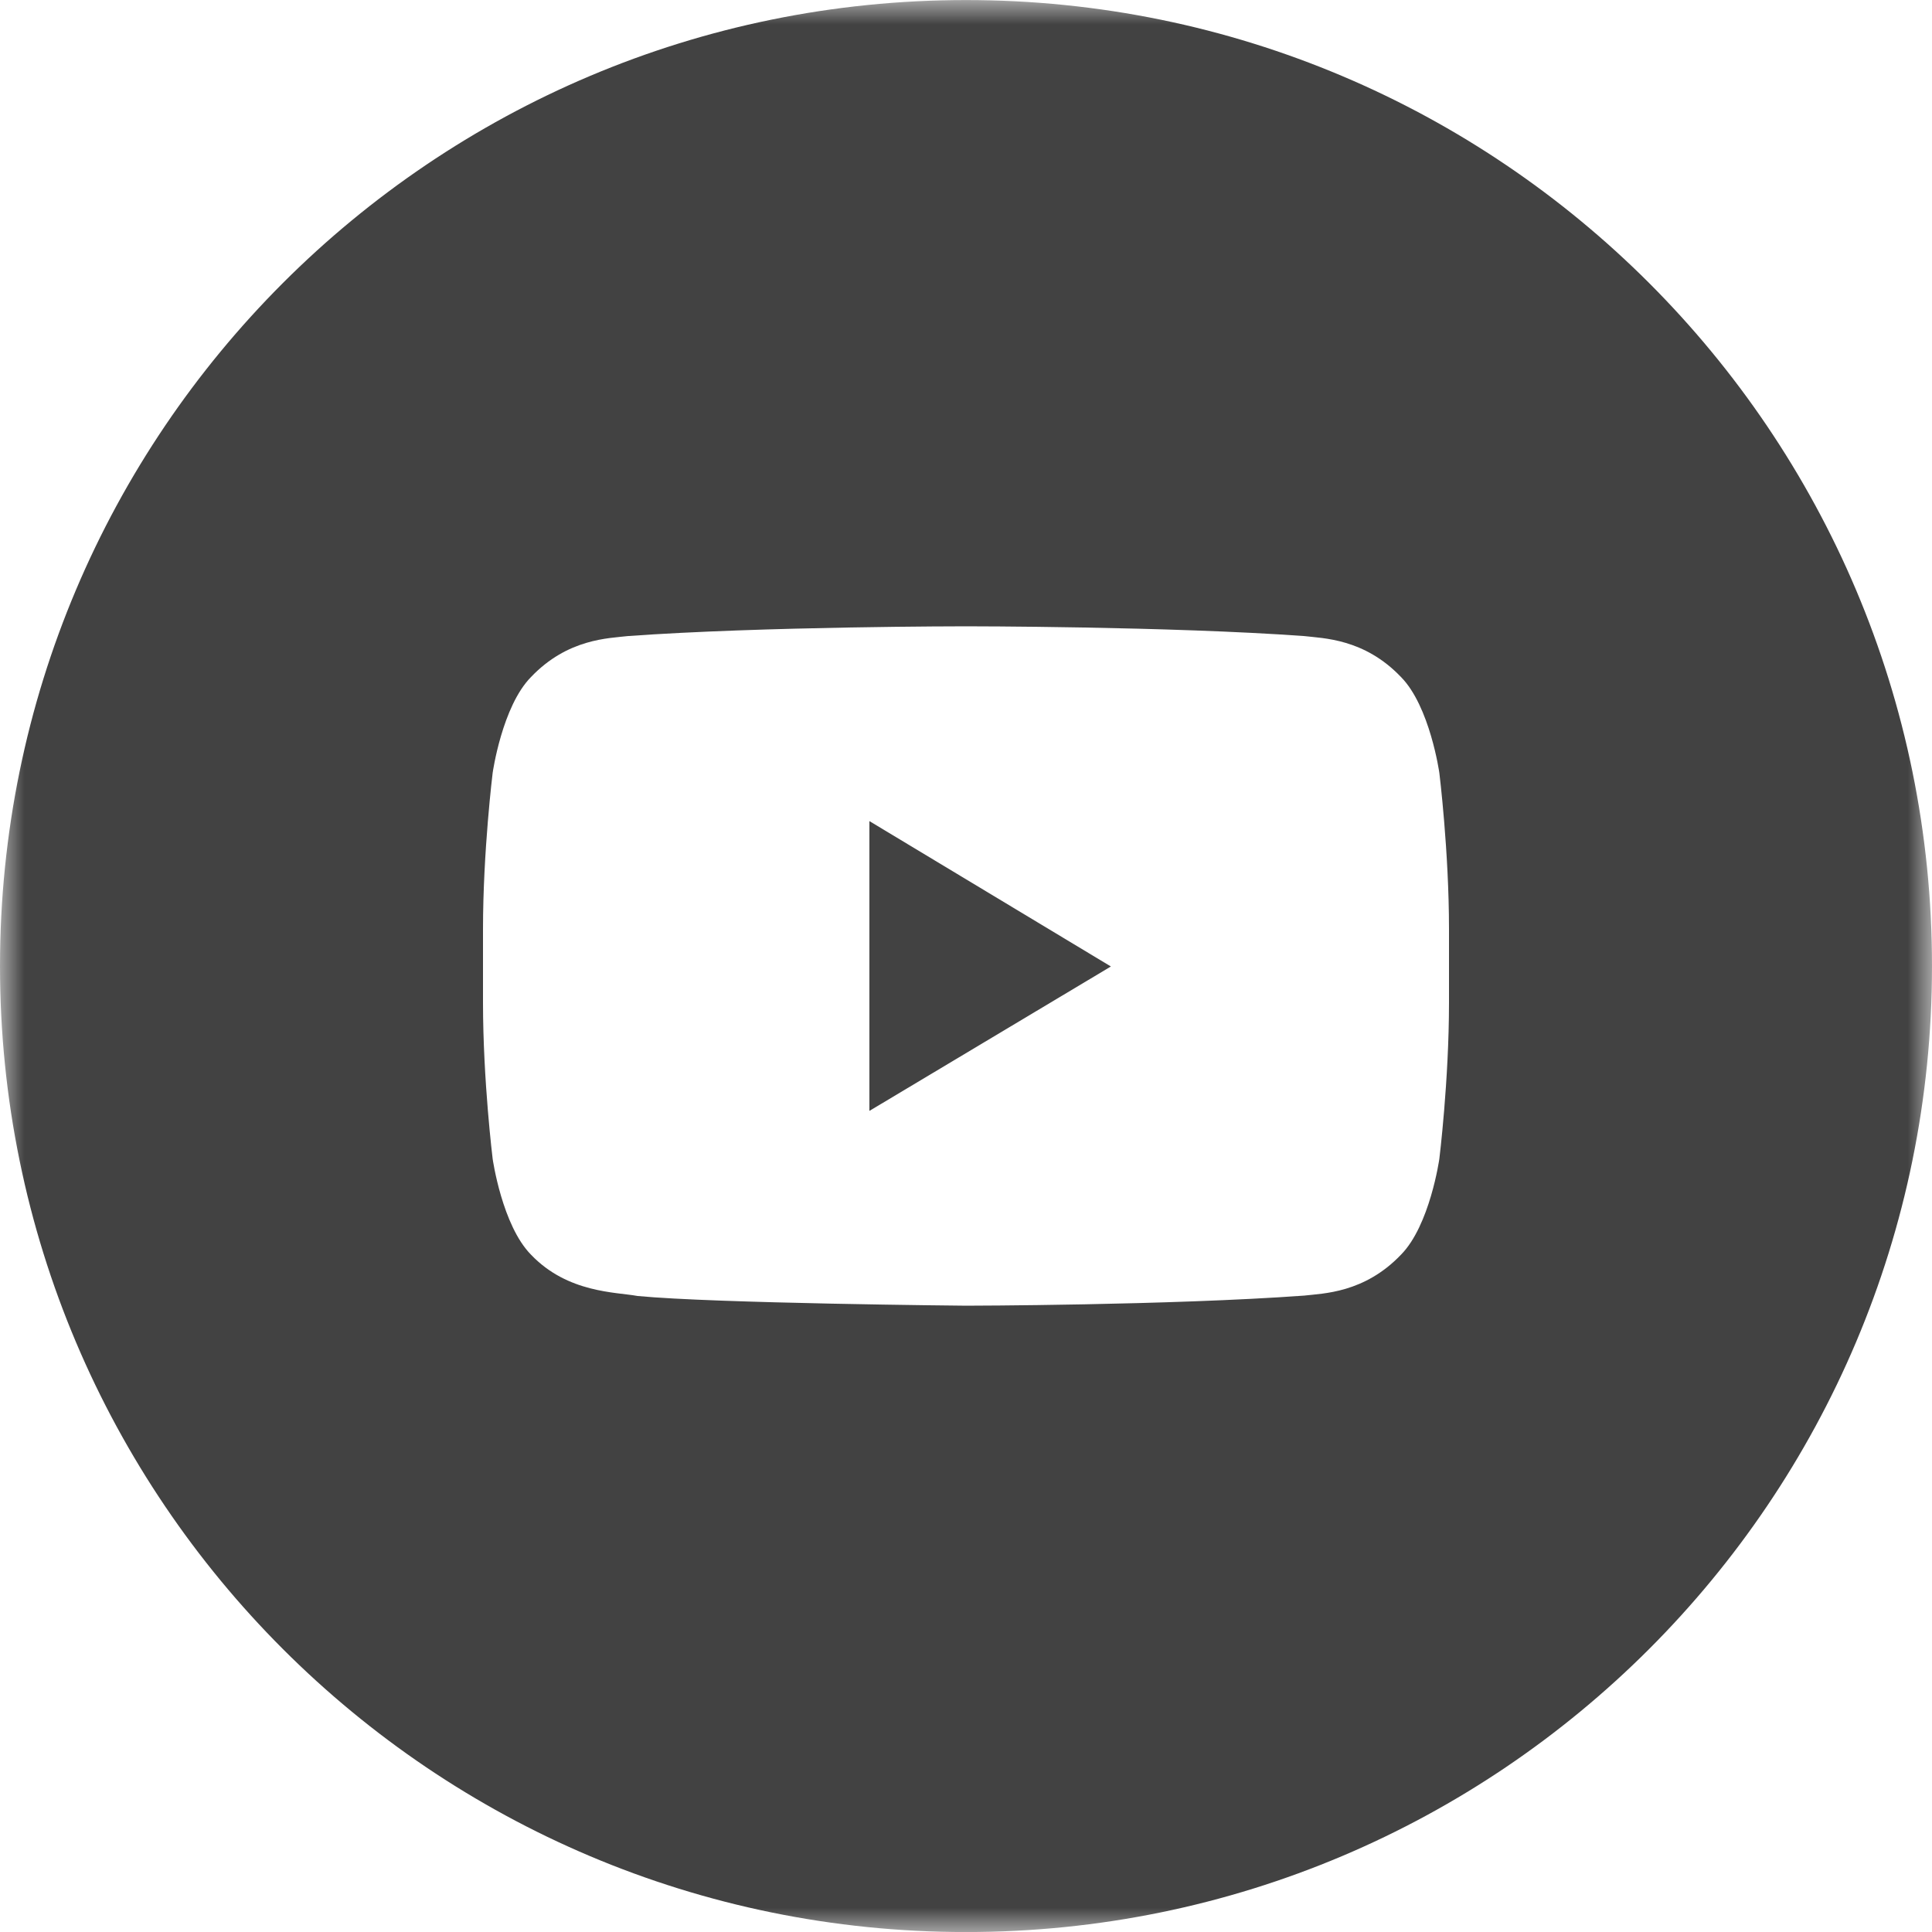 <?xml version="1.0" encoding="UTF-8"?>
<svg width="40px" height="40px" viewBox="0 0 40 40" version="1.1" xmlns="http://www.w3.org/2000/svg" xmlns:xlink="http://www.w3.org/1999/xlink">
    <!-- Generator: Sketch 59.1 (86144) - https://sketch.com -->
    <title>Youtube Icon Grey</title>
    <desc>Created with Sketch.</desc>
    <defs>
        <polygon id="path-1" points="0 0.001 40 0.001 40 40 0 40"></polygon>
    </defs>
    <g id="ČLANAK" stroke="none" stroke-width="1" fill="none" fill-rule="evenodd">
        <g id="Desktop-HD-Copy-8" transform="translate(-833, -2765)">
            <g id="Youtube-Icon-Grey" transform="translate(833, 2765)">
                <g id="Group-3">
                    <mask id="mask-2" fill="white">
                        <use xlink:href="#path-1"></use>
                    </mask>
                    <g id="Clip-2"></g>
                    <path d="M30,20.756 C30,22.374 29.8,23.993 29.8,23.993 C29.8,23.993 29.605,25.371 29.005,25.978 C28.245,26.773 27.392,26.778 27.001,26.824 C24.203,27.027 20,27.033 20,27.033 C20,27.033 14.8,26.986 13.2,26.832 C12.755,26.749 11.755,26.773 10.995,25.978 C10.395,25.371 10.2,23.993 10.2,23.993 C10.2,23.993 10,22.374 10,20.756 L10,19.238 C10,17.619 10.2,16.001 10.2,16.001 C10.2,16.001 10.395,14.623 10.995,14.016 C11.755,13.219 12.607,13.216 12.999,13.169 C15.797,12.967 19.996,12.967 19.996,12.967 L20.004,12.967 C20.004,12.967 24.203,12.967 27.001,13.169 C27.392,13.216 28.245,13.219 29.005,14.016 C29.605,14.623 29.8,16.001 29.8,16.001 C29.8,16.001 30,17.619 30,19.238 L30,20.756 Z M20,0.001 C8.955,0.001 0,8.954 0,20.001 C0,31.046 8.955,40.001 20,40.001 C31.045,40.001 40,31.046 40,20.001 C40,8.954 31.045,0.001 20,0.001 L20,0.001 Z" id="Fill-1" fill="#424242" mask="url(#mask-2)"></path>
                </g>
                <polygon id="Fill-4" fill="#424242" points="18 23 23 20.01 18 17"></polygon>
            </g>
        </g>
    </g>
</svg>